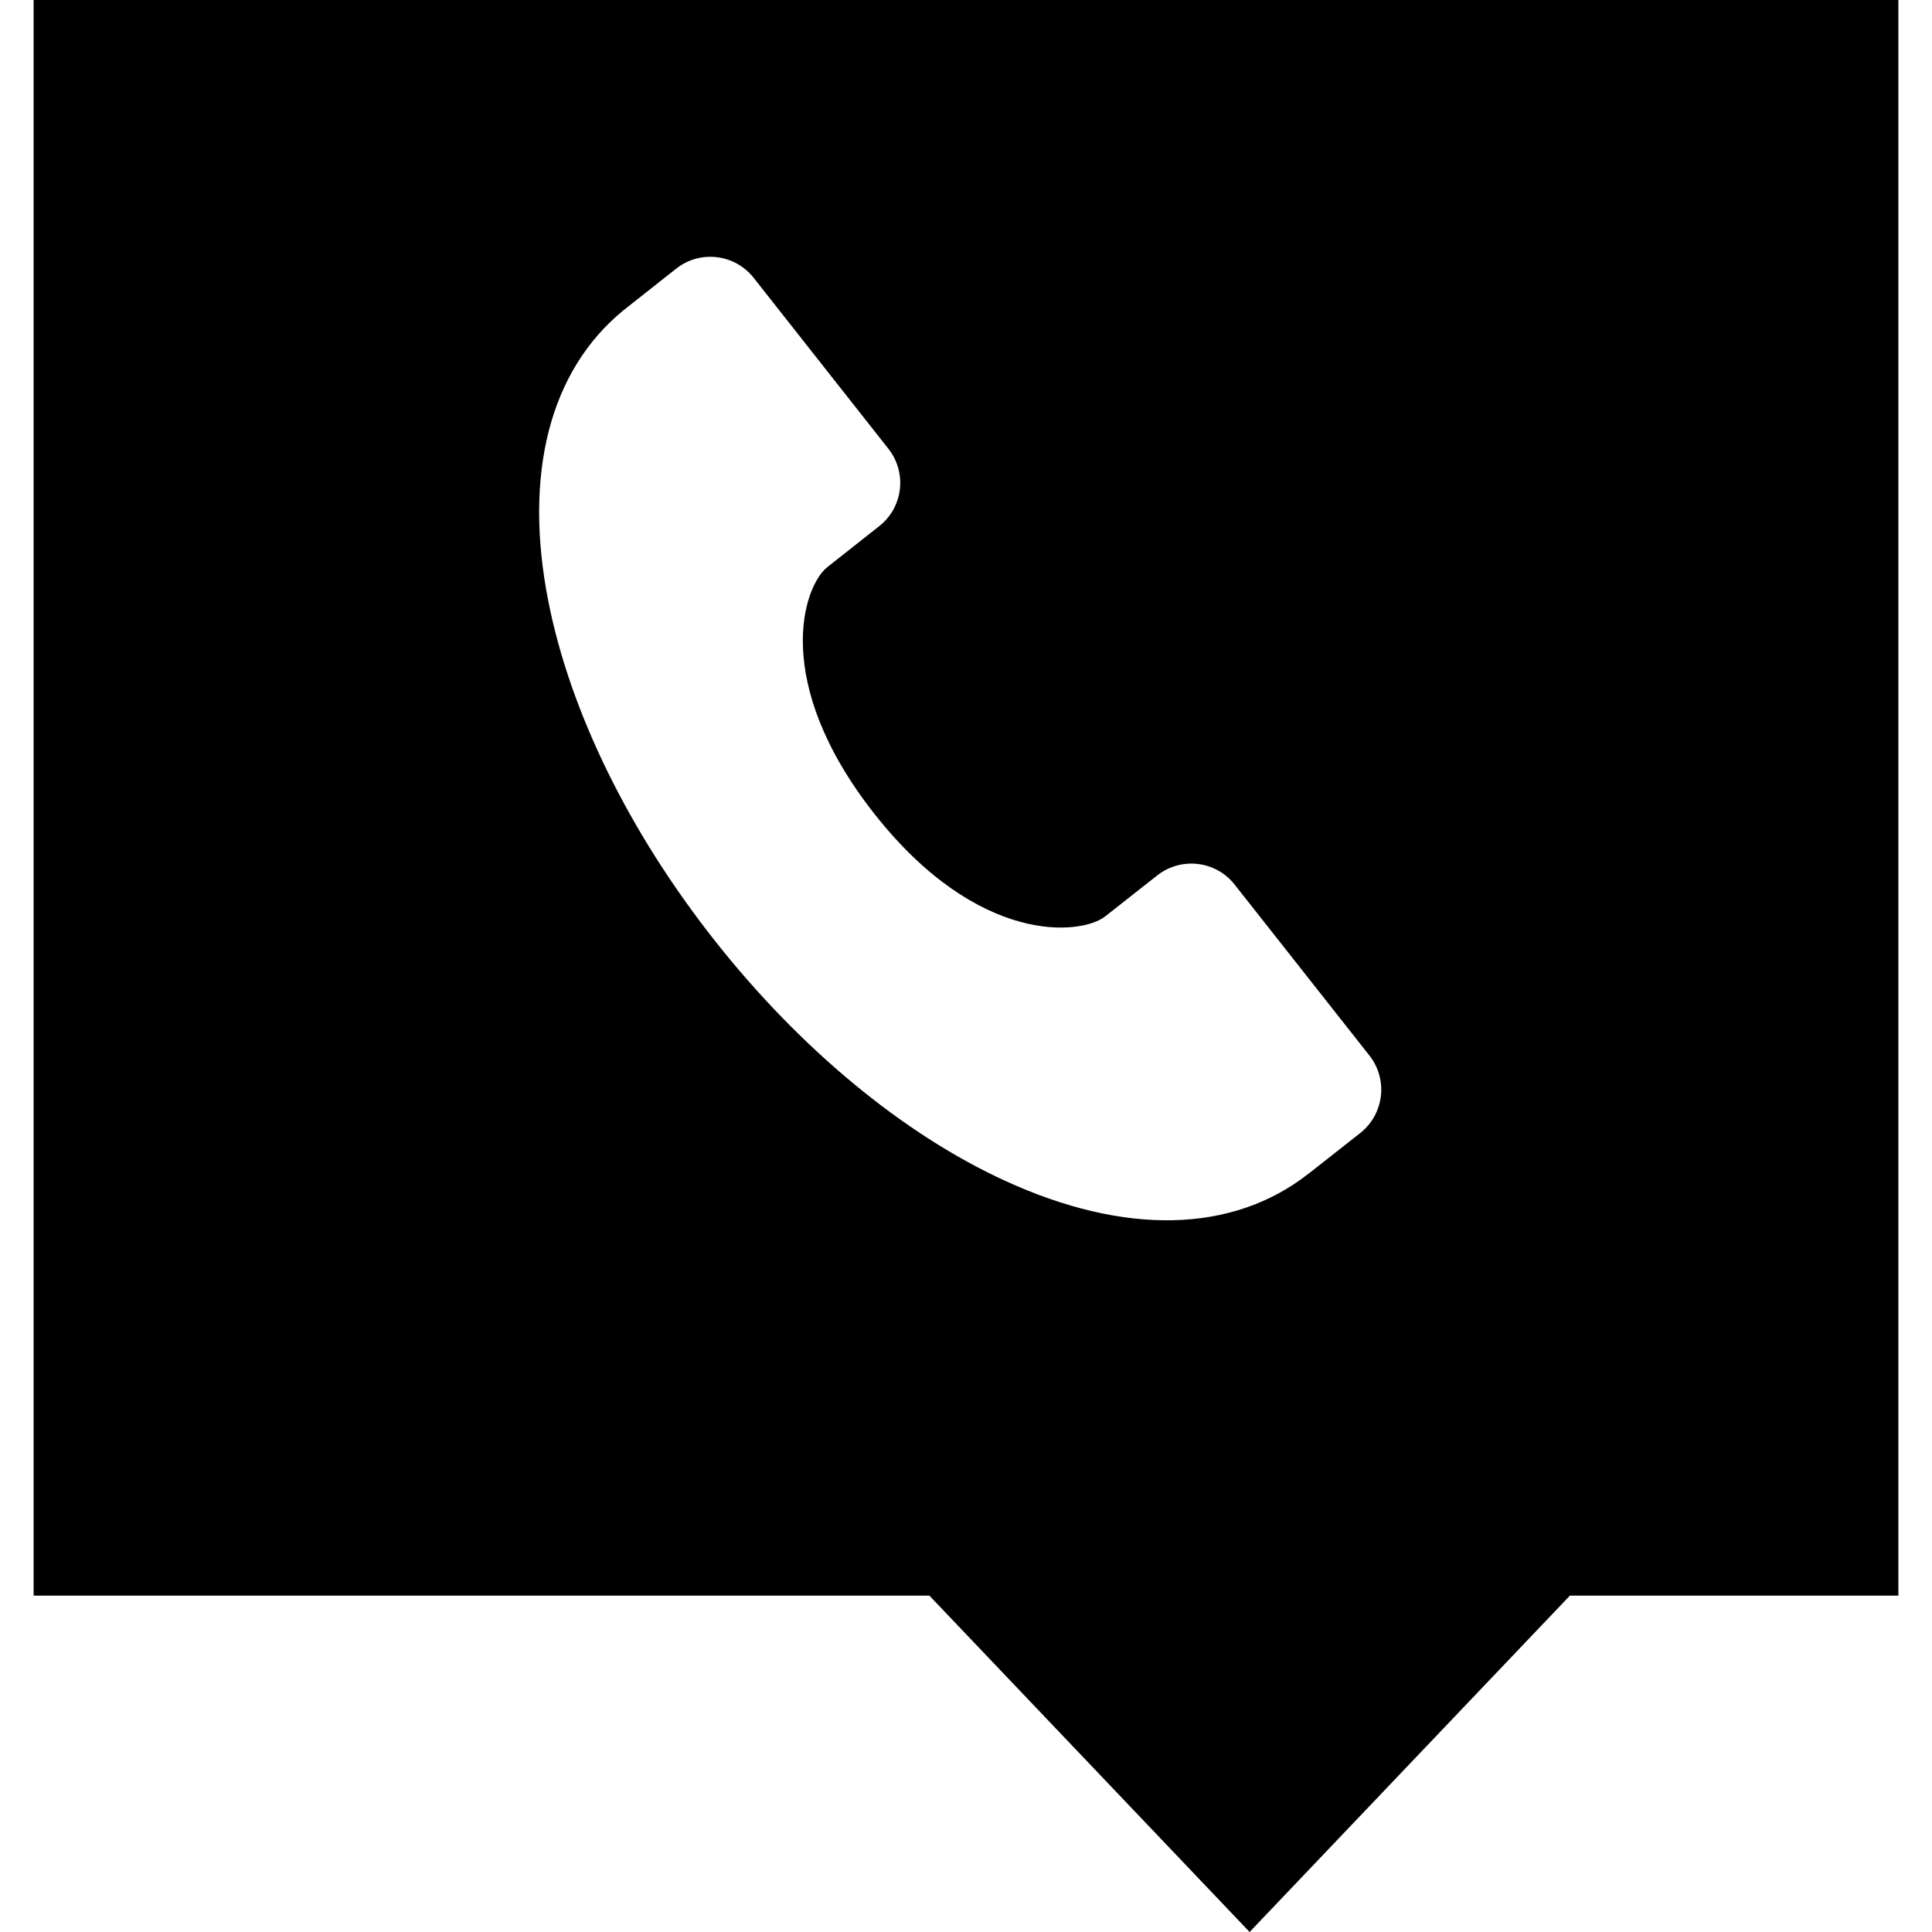 <?xml version="1.0" encoding="iso-8859-1"?>
<!-- Generator: Adobe Illustrator 18.0.0, SVG Export Plug-In . SVG Version: 6.00 Build 0)  -->
<!DOCTYPE svg PUBLIC "-//W3C//DTD SVG 1.1//EN" "http://www.w3.org/Graphics/SVG/1.1/DTD/svg11.dtd">
<svg version="1.1" id="Capa_1" xmlns="http://www.w3.org/2000/svg" xmlns:xlink="http://www.w3.org/1999/xlink" x="0px" y="0px"
	 viewBox="0 0 347.969 347.969" style="enable-background:new 0 0 347.969 347.969;" xml:space="preserve">
<path d="M6.054,0v287.381h161.331l57.679,60.588l57.692-60.588h59.158V0H6.054z M244.995,204.064l-9.353,7.361
	c-0.025,0.016-0.049,0.029-0.071,0.045c-13.662,10.664-33.021,11.076-54.54,1.203c-18.37-8.418-36.96-23.805-52.347-43.328
	c-15.387-19.504-26.012-41.184-29.917-61.01c-4.522-22.951,0.241-41.496,13.407-52.357c0.092-0.072,9.622-7.6,9.622-7.6
	c4.307-3.396,10.542-2.642,13.938,1.65l24.277,30.803c3.395,4.301,2.652,10.541-1.65,13.926l-9.352,7.385
	c-4.305,3.395-10.224,20.684,8.509,44.478c18.746,23.76,37.247,21.826,41.557,18.412l9.351-7.361
	c4.311-3.389,10.548-2.662,13.943,1.65l24.273,30.783C250.036,194.416,249.299,200.648,244.995,204.064z"/>
<g>
</g>
<g>
</g>
<g>
</g>
<g>
</g>
<g>
</g>
<g>
</g>
<g>
</g>
<g>
</g>
<g>
</g>
<g>
</g>
<g>
</g>
<g>
</g>
<g>
</g>
<g>
</g>
<g>
</g>
</svg>
